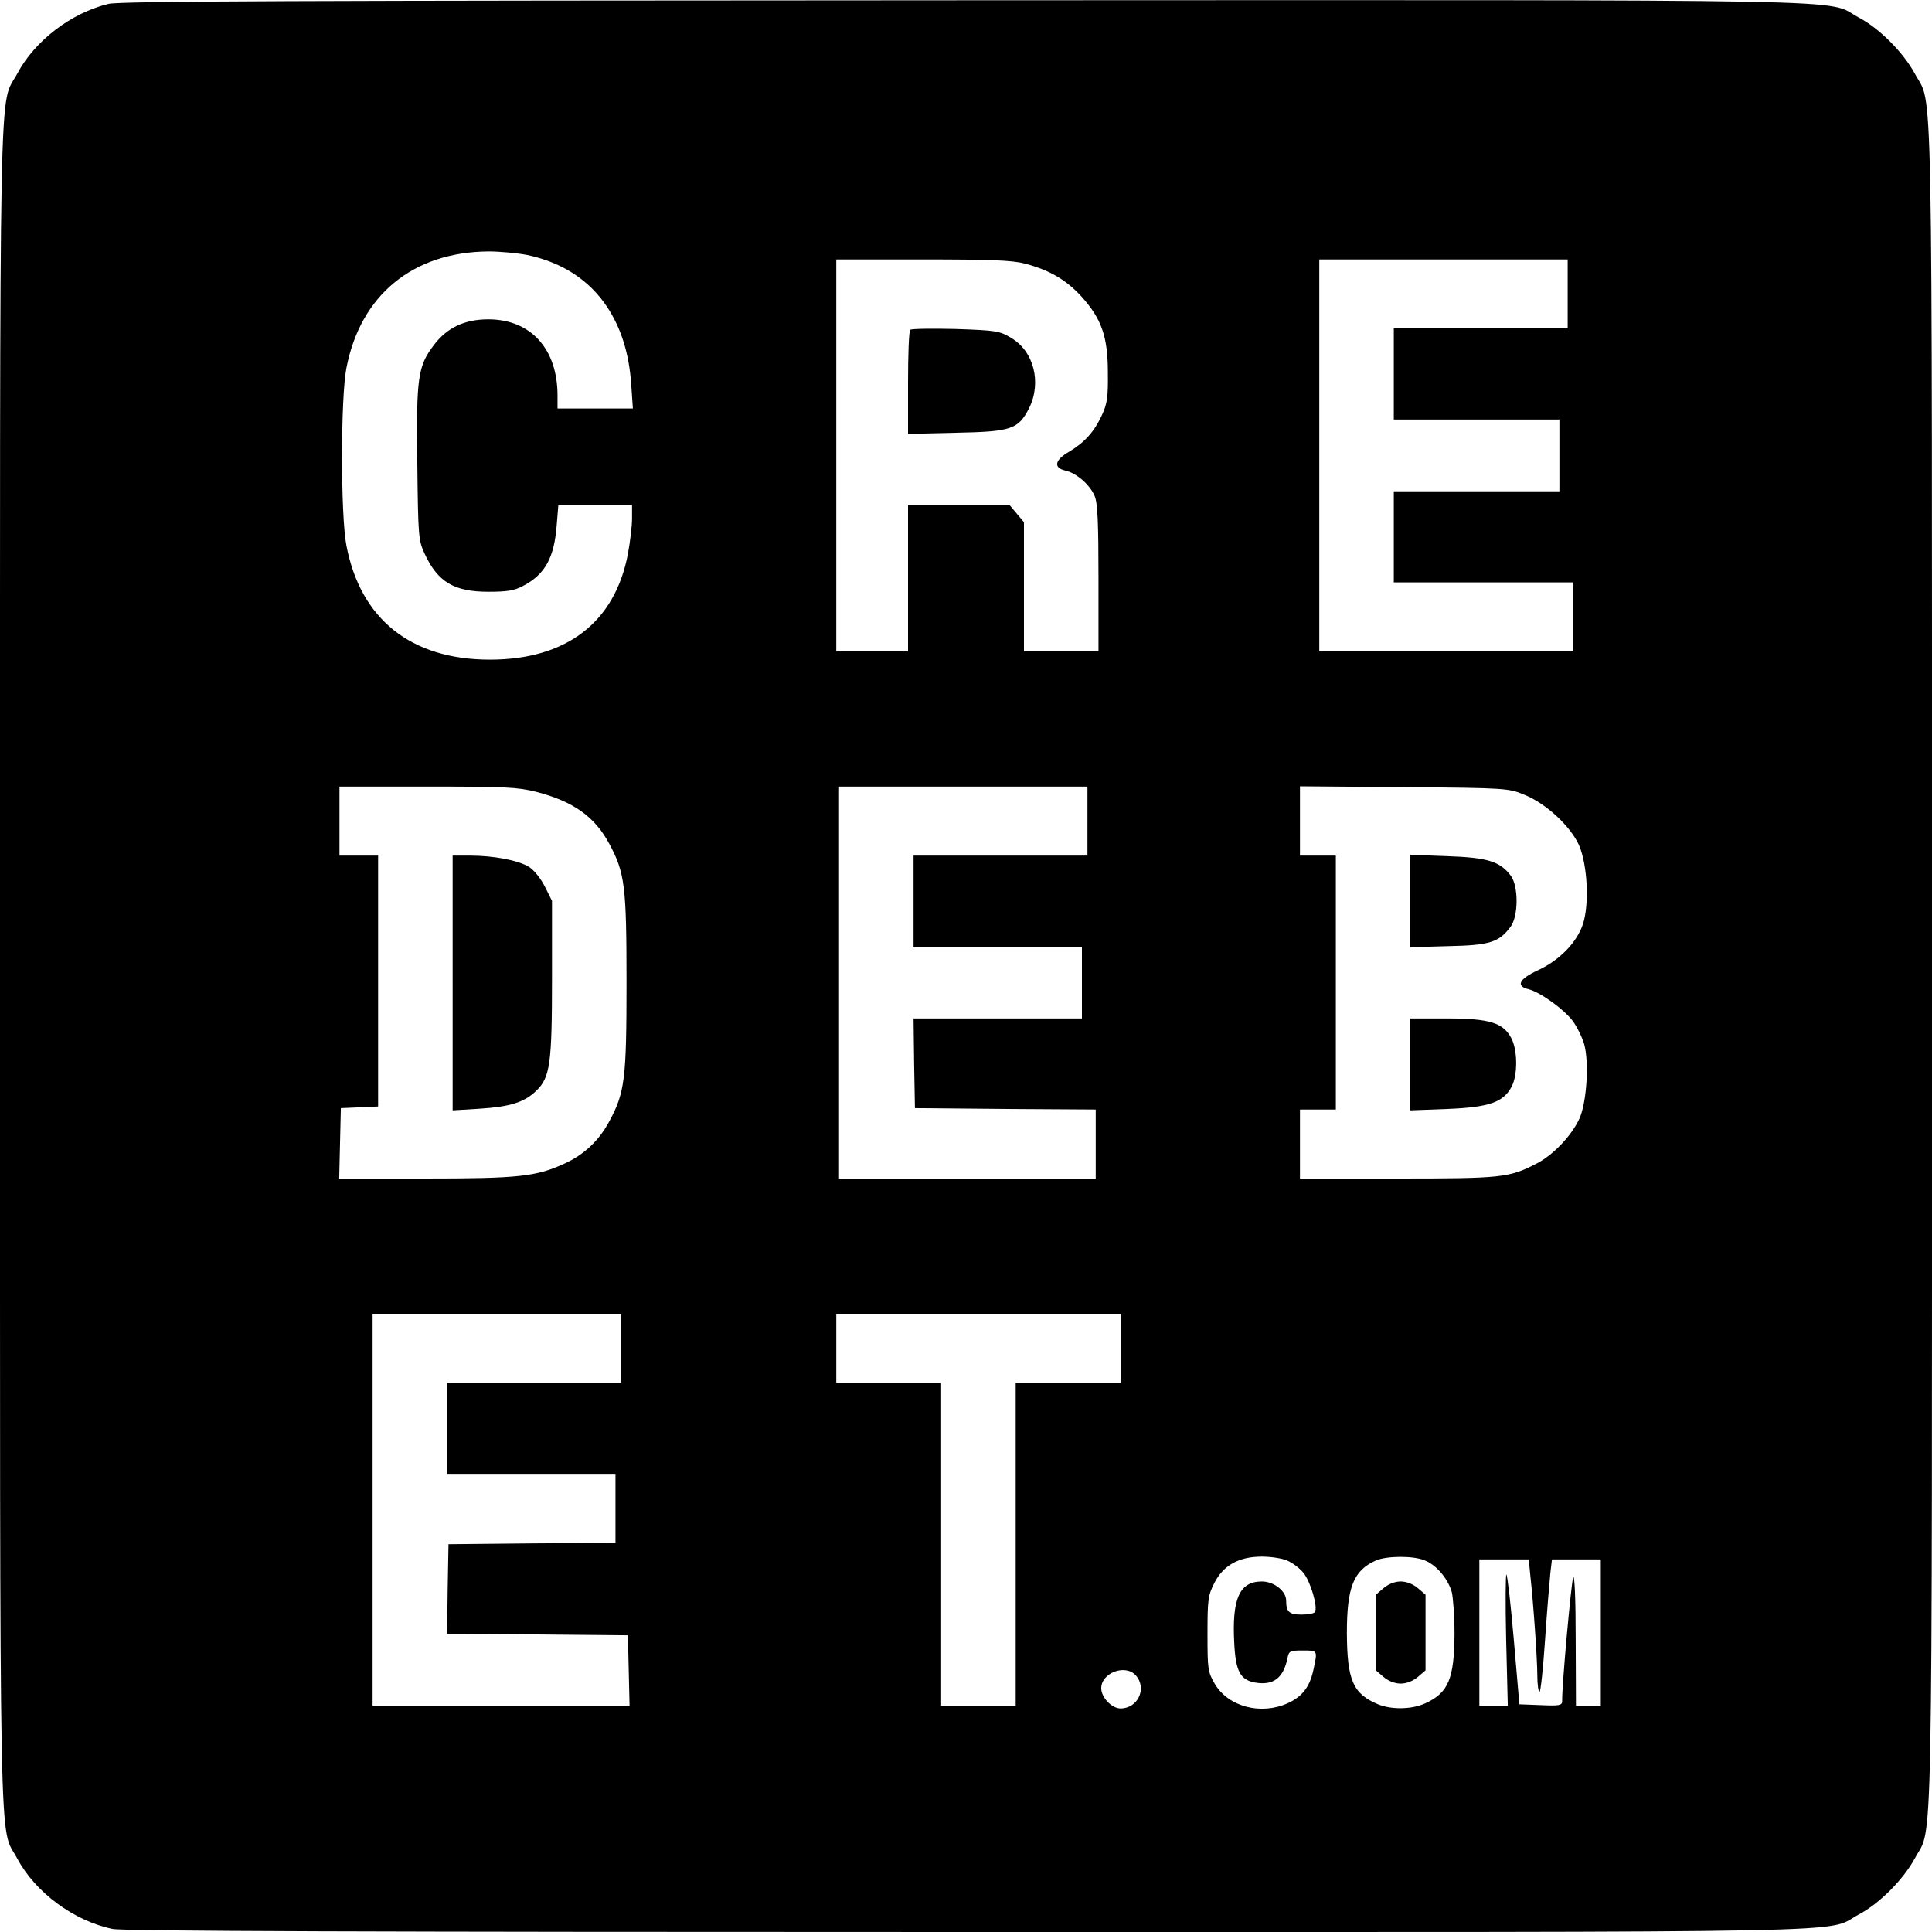 <?xml version="1.0" standalone="no"?>
<!DOCTYPE svg PUBLIC "-//W3C//DTD SVG 20010904//EN"
 "http://www.w3.org/TR/2001/REC-SVG-20010904/DTD/svg10.dtd">
<svg version="1.0" xmlns="http://www.w3.org/2000/svg"
 width="700pt" height="700pt" viewBox="0 0 700 700"
 preserveAspectRatio="xMidYMid meet">
<g transform="translate(0,700) scale(0.1,-0.1)"
fill="#000000" stroke="none">
<path d="M393 6986 c-136 -33 -267 -134 -330 -252 -68 -127 -63 124 -63 -3234
0 -3356 -4 -3108 62 -3233 66 -124 206 -227 346 -256 38 -8 926 -11 3095 -11
3355 0 3104 -5 3231 63 76 40 162 127 204 204 66 125 62 -123 62 3233 0 3356
4 3108 -62 3233 -42 77 -128 164 -204 204 -127 68 125 63 -3239 62 -2425 -1
-3061 -3 -3102 -13z m1518 -910 c126 -27 223 -90 288 -187 51 -77 80 -168 88
-281 l6 -88 -137 0 -136 0 0 47 c0 169 -97 276 -251 276 -85 0 -149 -30 -196
-92 -59 -77 -65 -117 -61 -428 3 -265 4 -280 26 -328 48 -104 107 -139 232
-139 67 0 93 4 125 21 80 42 113 102 122 220 l6 73 133 0 134 0 0 -49 c0 -27
-7 -85 -15 -128 -47 -248 -223 -383 -500 -383 -285 0 -469 146 -520 414 -21
109 -21 533 0 642 51 265 241 421 515 423 41 0 105 -6 141 -13z m1802 -31 c88
-23 149 -58 205 -119 73 -81 96 -145 96 -276 1 -89 -2 -112 -22 -155 -28 -60
-62 -98 -119 -132 -52 -30 -57 -58 -13 -68 40 -9 89 -51 106 -92 11 -25 14
-96 14 -298 l0 -265 -135 0 -135 0 0 234 0 234 -26 31 -26 31 -184 0 -184 0 0
-265 0 -265 -130 0 -130 0 0 710 0 710 313 0 c245 0 325 -3 370 -15z m1967
-110 l0 -125 -315 0 -315 0 0 -165 0 -165 300 0 300 0 0 -130 0 -130 -300 0
-300 0 0 -165 0 -165 325 0 325 0 0 -125 0 -125 -460 0 -460 0 0 710 0 710
450 0 450 0 0 -125z m-3737 -1804 c135 -35 212 -90 265 -189 56 -105 62 -152
62 -502 0 -349 -6 -398 -62 -502 -37 -70 -92 -122 -163 -154 -102 -47 -166
-54 -503 -54 l-313 0 3 128 3 127 68 3 67 3 0 454 0 455 -70 0 -70 0 0 125 0
125 318 0 c283 0 327 -2 395 -19z m1997 -106 l0 -125 -315 0 -315 0 0 -165 0
-165 305 0 305 0 0 -130 0 -130 -305 0 -305 0 2 -162 3 -163 328 -3 327 -2 0
-125 0 -125 -465 0 -465 0 0 710 0 710 450 0 450 0 0 -125z m1584 95 c79 -32
166 -114 197 -182 31 -72 38 -215 14 -287 -22 -66 -85 -131 -164 -167 -67 -31
-80 -57 -33 -68 43 -11 129 -73 161 -116 15 -21 34 -59 41 -84 18 -66 9 -209
-17 -268 -29 -63 -96 -134 -158 -165 -97 -50 -125 -53 -502 -53 l-353 0 0 125
0 125 65 0 65 0 0 460 0 460 -65 0 -65 0 0 126 0 125 378 -3 c373 -3 378 -4
436 -28z m-3274 -2005 l0 -125 -315 0 -315 0 0 -165 0 -165 305 0 305 0 0
-125 0 -125 -302 -2 -303 -3 -3 -162 -2 -163 327 -2 328 -3 3 -128 3 -127
-466 0 -465 0 0 710 0 710 450 0 450 0 0 -125z m1810 0 l0 -125 -190 0 -190 0
0 -585 0 -585 -135 0 -135 0 0 585 0 585 -190 0 -190 0 0 125 0 125 515 0 515
0 0 -125z m603 -769 c18 -7 45 -27 59 -44 26 -31 54 -125 42 -143 -3 -5 -25
-9 -49 -9 -44 0 -55 10 -55 51 0 34 -44 69 -88 69 -81 0 -109 -62 -100 -225 5
-100 22 -131 74 -141 67 -12 104 15 119 89 5 25 9 27 55 27 55 0 54 1 39 -69
-13 -62 -40 -98 -93 -122 -97 -44 -215 -13 -264 69 -26 45 -27 53 -27 182 0
125 2 139 25 185 33 64 89 95 172 95 32 0 73 -6 91 -14z m500 0 c42 -17 83
-66 97 -114 5 -20 10 -89 10 -152 -1 -162 -22 -213 -105 -251 -49 -23 -123
-24 -172 -4 -91 38 -112 87 -113 258 0 166 24 227 105 263 39 17 137 18 178 0z
m381 -48 c12 -107 26 -311 26 -369 0 -32 4 -59 8 -59 4 0 13 84 20 188 7 103
16 211 19 240 l6 52 88 0 89 0 0 -265 0 -265 -45 0 -45 0 -1 243 c0 143 -4
234 -9 222 -7 -17 -41 -390 -40 -448 0 -16 -9 -18 -77 -15 l-78 3 -20 232
c-11 127 -23 234 -27 238 -3 4 -4 -102 -1 -234 l6 -241 -51 0 -52 0 0 265 0
265 89 0 90 0 5 -52z m-1429 -368 c42 -47 8 -120 -55 -120 -32 0 -70 40 -70
73 0 56 87 89 125 47z"/>
<path d="M3298 5805 c-5 -5 -8 -91 -8 -192 l0 -185 173 4 c200 4 226 12 265
88 47 93 18 208 -65 256 -41 25 -55 27 -201 32 -86 2 -160 1 -164 -3z"/>
<path d="M1640 3438 l0 -461 99 6 c108 7 161 23 204 65 50 48 57 97 57 407 l0
281 -26 52 c-15 30 -39 59 -57 71 -39 24 -129 41 -214 41 l-63 0 0 -462z"/>
<path d="M5110 3735 l0 -167 138 4 c150 3 183 14 225 70 29 39 29 147 1 185
-39 52 -84 66 -231 71 l-133 5 0 -168z"/>
<path d="M5110 3144 l0 -167 133 5 c152 6 204 24 234 81 22 42 22 131 -1 175
-29 56 -78 72 -233 72 l-133 0 0 -166z"/>
<path d="M5013 1246 l-28 -24 0 -137 0 -137 28 -24 c18 -15 41 -24 62 -24 21
0 44 9 62 24 l28 24 0 137 0 137 -28 24 c-18 15 -41 24 -62 24 -21 0 -44 -9
-62 -24z"/>
</g>
</svg>
